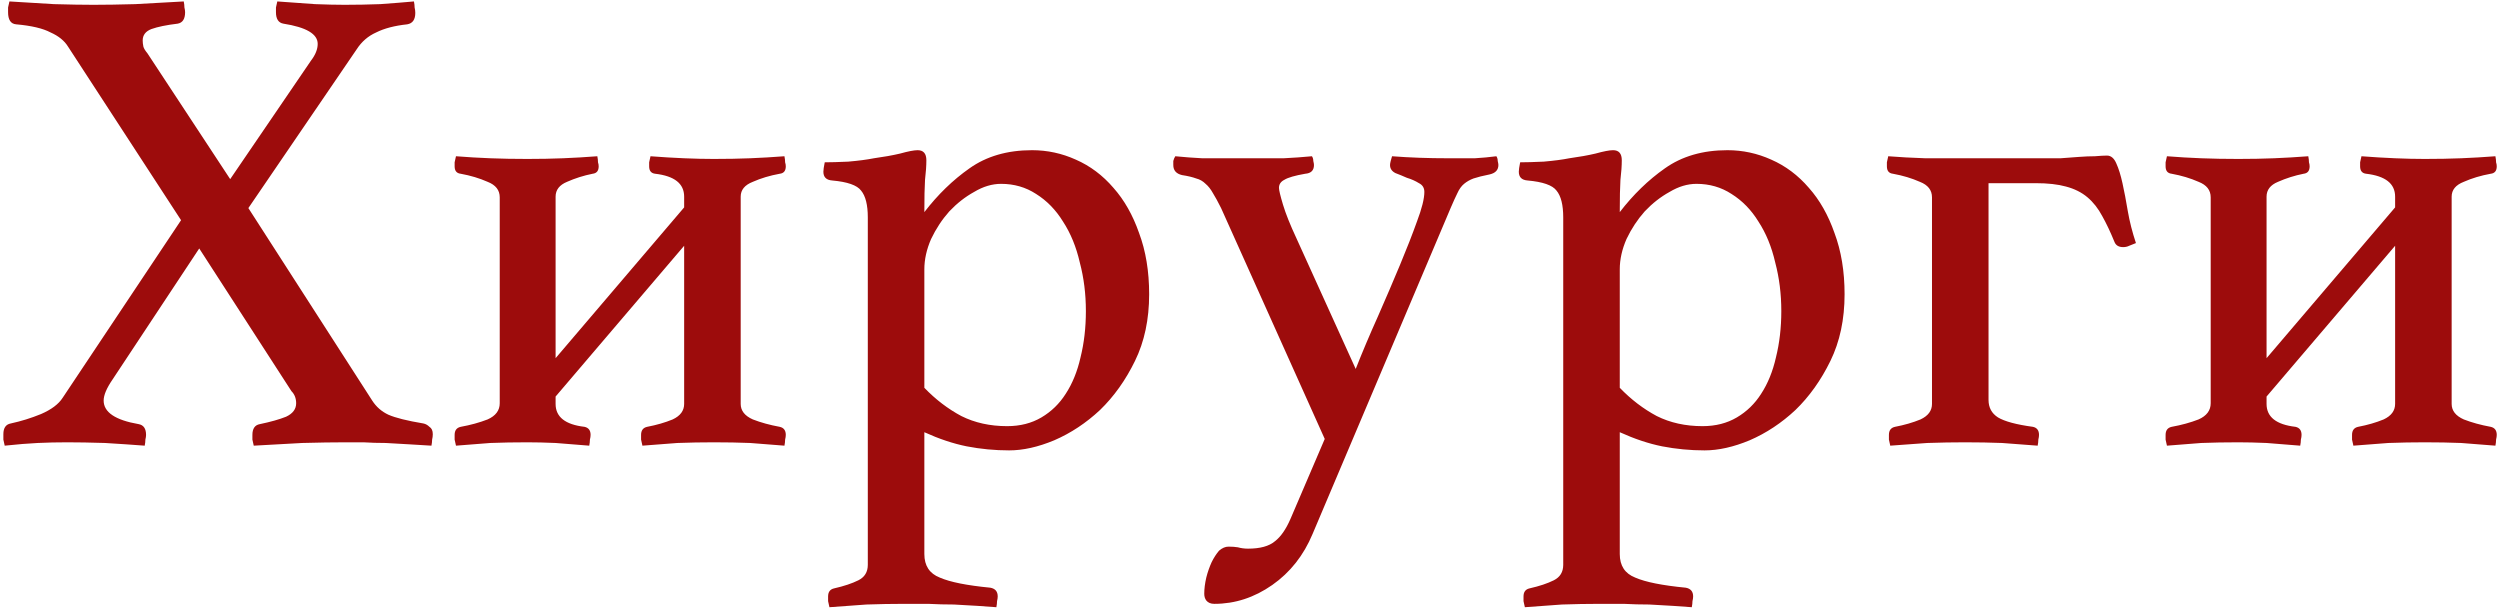<?xml version="1.0" encoding="UTF-8"?> <svg xmlns="http://www.w3.org/2000/svg" width="260" height="64" viewBox="0 0 260 64" fill="none"> <path d="M38.71 41.66C39.13 42.313 39.69 42.803 40.39 43.13C41.137 43.457 42.35 43.76 44.03 44.04C44.263 44.087 44.473 44.203 44.66 44.39C44.893 44.53 45.01 44.787 45.01 45.16C45.01 45.347 44.987 45.533 44.94 45.72C44.94 45.907 44.917 46.117 44.87 46.35C44.17 46.303 43.4 46.257 42.56 46.21C41.767 46.163 40.95 46.117 40.11 46.07C39.317 46.07 38.547 46.047 37.8 46C37.053 46 36.423 46 35.91 46C34.65 46 33.157 46.023 31.43 46.07C29.703 46.163 28.023 46.257 26.39 46.35C26.343 46.117 26.297 45.907 26.25 45.72C26.25 45.533 26.25 45.37 26.25 45.23C26.25 44.577 26.507 44.203 27.02 44.11C28.14 43.877 29.05 43.62 29.75 43.34C30.45 43.013 30.8 42.547 30.8 41.94C30.8 41.427 30.637 41.007 30.31 40.68L20.72 25.84L11.69 39.49C11.083 40.377 10.78 41.1 10.78 41.66C10.78 42.873 11.993 43.69 14.42 44.11C14.933 44.203 15.19 44.577 15.19 45.23C15.19 45.37 15.167 45.533 15.12 45.72C15.12 45.907 15.097 46.117 15.05 46.35C13.837 46.257 12.46 46.163 10.92 46.07C9.427 46.023 8.12 46 7 46C5.927 46 4.9 46.023 3.92 46.07C2.94 46.117 1.797 46.21 0.49 46.35C0.443 46.117 0.397 45.907 0.35 45.72C0.35 45.533 0.35 45.347 0.35 45.16C0.35 44.507 0.607 44.133 1.12 44.04C2.193 43.807 3.243 43.48 4.27 43.06C5.343 42.593 6.09 42.033 6.51 41.38L18.83 22.9L7.07 4.84C6.697 4.233 6.09 3.743 5.25 3.37C4.457 2.95 3.267 2.67 1.68 2.53C1.12 2.483 0.84 2.063 0.84 1.27C0.84 1.13 0.84 0.967 0.84 0.78C0.887 0.593 0.933 0.383 0.98 0.15C2.427 0.243 3.967 0.337 5.6 0.43C7.233 0.477 8.61 0.5 9.73 0.5C10.943 0.5 12.39 0.477 14.07 0.43C15.797 0.337 17.477 0.243 19.11 0.15C19.157 0.383 19.18 0.593 19.18 0.78C19.227 0.967 19.25 1.13 19.25 1.27C19.25 1.97 18.993 2.367 18.48 2.46C17.313 2.6 16.403 2.787 15.75 3.02C15.143 3.253 14.84 3.65 14.84 4.21C14.84 4.397 14.863 4.607 14.91 4.84C14.957 5.027 15.097 5.26 15.33 5.54L23.94 18.63L32.34 6.31C32.807 5.703 33.04 5.12 33.04 4.56C33.04 3.533 31.85 2.833 29.47 2.46C28.957 2.367 28.7 1.97 28.7 1.27C28.7 1.13 28.7 0.967 28.7 0.78C28.747 0.593 28.793 0.383 28.84 0.15C30.24 0.243 31.547 0.337 32.76 0.43C33.973 0.477 35 0.5 35.84 0.5C37.053 0.5 38.29 0.477 39.55 0.43C40.857 0.337 42.023 0.243 43.05 0.15C43.097 0.383 43.12 0.593 43.12 0.78C43.167 0.967 43.19 1.153 43.19 1.34C43.19 2.04 42.91 2.437 42.35 2.53C41.043 2.67 39.97 2.95 39.13 3.37C38.29 3.743 37.613 4.327 37.1 5.12L25.83 21.64L38.71 41.66ZM71.152 25.56L57.782 41.24V42.01C57.782 43.363 58.786 44.157 60.792 44.39C61.212 44.483 61.422 44.763 61.422 45.23C61.422 45.37 61.399 45.533 61.352 45.72C61.352 45.907 61.329 46.117 61.282 46.35C60.069 46.257 58.902 46.163 57.782 46.07C56.709 46.023 55.729 46 54.842 46C53.489 46 52.206 46.023 50.992 46.07C49.779 46.163 48.589 46.257 47.422 46.35C47.376 46.117 47.329 45.907 47.282 45.72C47.282 45.533 47.282 45.37 47.282 45.23C47.282 44.763 47.492 44.483 47.912 44.39C48.939 44.203 49.872 43.947 50.712 43.62C51.552 43.247 51.972 42.687 51.972 41.94V20.52C51.972 19.773 51.552 19.237 50.712 18.91C49.872 18.537 48.939 18.257 47.912 18.07C47.492 18.023 47.282 17.767 47.282 17.3C47.282 17.16 47.282 17.02 47.282 16.88C47.329 16.693 47.376 16.483 47.422 16.25C48.589 16.343 49.779 16.413 50.992 16.46C52.206 16.507 53.489 16.53 54.842 16.53C56.149 16.53 57.386 16.507 58.552 16.46C59.719 16.413 60.909 16.343 62.122 16.25C62.169 16.483 62.192 16.693 62.192 16.88C62.239 17.02 62.262 17.16 62.262 17.3C62.262 17.767 62.052 18.023 61.632 18.07C60.699 18.257 59.812 18.537 58.972 18.91C58.179 19.237 57.782 19.75 57.782 20.45V37.25L71.152 21.57V20.45C71.152 19.097 70.149 18.303 68.142 18.07C67.722 18.023 67.512 17.767 67.512 17.3C67.512 17.16 67.512 17.02 67.512 16.88C67.559 16.693 67.606 16.483 67.652 16.25C68.866 16.343 70.032 16.413 71.152 16.46C72.272 16.507 73.299 16.53 74.232 16.53C75.586 16.53 76.846 16.507 78.012 16.46C79.179 16.413 80.369 16.343 81.582 16.25C81.629 16.483 81.652 16.693 81.652 16.88C81.699 17.02 81.722 17.16 81.722 17.3C81.722 17.767 81.512 18.023 81.092 18.07C80.066 18.257 79.132 18.537 78.292 18.91C77.452 19.237 77.032 19.75 77.032 20.45V42.01C77.032 42.71 77.452 43.247 78.292 43.62C79.132 43.947 80.066 44.203 81.092 44.39C81.512 44.483 81.722 44.763 81.722 45.23C81.722 45.37 81.699 45.533 81.652 45.72C81.652 45.907 81.629 46.117 81.582 46.35C80.369 46.257 79.179 46.163 78.012 46.07C76.846 46.023 75.586 46 74.232 46C72.972 46 71.712 46.023 70.452 46.07C69.239 46.163 68.026 46.257 66.812 46.35C66.766 46.117 66.719 45.907 66.672 45.72C66.672 45.533 66.672 45.37 66.672 45.23C66.672 44.763 66.882 44.483 67.302 44.39C68.282 44.203 69.169 43.947 69.962 43.62C70.756 43.247 71.152 42.71 71.152 42.01V25.56ZM96.132 40.33C97.299 41.543 98.582 42.523 99.982 43.27C101.382 43.97 102.969 44.32 104.742 44.32C106.095 44.32 107.285 44.017 108.312 43.41C109.339 42.803 110.179 41.987 110.832 40.96C111.532 39.887 112.045 38.627 112.372 37.18C112.745 35.687 112.932 34.077 112.932 32.35C112.932 30.577 112.722 28.897 112.302 27.31C111.929 25.677 111.345 24.253 110.552 23.04C109.805 21.827 108.872 20.87 107.752 20.17C106.679 19.47 105.465 19.12 104.112 19.12C103.179 19.12 102.245 19.4 101.312 19.96C100.379 20.473 99.515 21.15 98.722 21.99C97.975 22.83 97.345 23.787 96.832 24.86C96.365 25.933 96.132 26.983 96.132 28.01V40.33ZM90.252 22.62C90.252 21.313 90.019 20.38 89.552 19.82C89.132 19.26 88.129 18.91 86.542 18.77C85.935 18.723 85.632 18.42 85.632 17.86C85.632 17.673 85.678 17.347 85.772 16.88C86.379 16.88 87.195 16.857 88.222 16.81C89.295 16.717 90.182 16.6 90.882 16.46C91.909 16.32 92.819 16.157 93.612 15.97C94.452 15.737 95.058 15.62 95.432 15.62C96.038 15.62 96.342 15.97 96.342 16.67C96.342 17.23 96.295 17.907 96.202 18.7C96.155 19.447 96.132 20.567 96.132 22.06C97.532 20.24 99.095 18.723 100.822 17.51C102.595 16.25 104.765 15.62 107.332 15.62C108.919 15.62 110.435 15.947 111.882 16.6C113.375 17.253 114.682 18.233 115.802 19.54C116.922 20.8 117.809 22.363 118.462 24.23C119.162 26.097 119.512 28.22 119.512 30.6C119.512 33.213 119.022 35.523 118.042 37.53C117.062 39.537 115.849 41.24 114.402 42.64C112.955 43.993 111.369 45.043 109.642 45.79C107.962 46.49 106.399 46.84 104.952 46.84C103.459 46.84 101.989 46.7 100.542 46.42C99.142 46.14 97.672 45.65 96.132 44.95V57.62C96.132 58.833 96.668 59.65 97.742 60.07C98.815 60.537 100.565 60.887 102.992 61.12C103.505 61.213 103.762 61.517 103.762 62.03C103.762 62.17 103.739 62.333 103.692 62.52C103.692 62.707 103.669 62.917 103.622 63.15C103.062 63.103 102.409 63.057 101.662 63.01C100.915 62.963 100.099 62.917 99.212 62.87C98.325 62.87 97.439 62.847 96.552 62.8C95.665 62.8 94.802 62.8 93.962 62.8C92.749 62.8 91.465 62.823 90.112 62.87C88.758 62.963 87.475 63.057 86.262 63.15C86.215 62.917 86.168 62.707 86.122 62.52C86.122 62.333 86.122 62.17 86.122 62.03C86.122 61.563 86.332 61.283 86.752 61.19C87.778 60.957 88.618 60.677 89.272 60.35C89.925 60.023 90.252 59.487 90.252 58.74V22.62ZM140.993 38.37C141.693 36.597 142.463 34.777 143.303 32.91C144.143 30.997 144.913 29.2 145.613 27.52C146.313 25.84 146.896 24.347 147.363 23.04C147.876 21.687 148.133 20.66 148.133 19.96C148.133 19.54 147.946 19.237 147.573 19.05C147.2 18.817 146.78 18.63 146.313 18.49C145.893 18.303 145.496 18.14 145.123 18C144.75 17.813 144.563 17.533 144.563 17.16C144.563 17.067 144.586 16.927 144.633 16.74C144.68 16.553 144.726 16.39 144.773 16.25C146.593 16.39 148.53 16.46 150.583 16.46C151.656 16.46 152.59 16.46 153.383 16.46C154.176 16.413 154.923 16.343 155.623 16.25C155.716 16.39 155.763 16.553 155.763 16.74C155.81 16.927 155.833 17.067 155.833 17.16C155.833 17.673 155.53 18 154.923 18.14C154.223 18.28 153.663 18.42 153.243 18.56C152.87 18.7 152.543 18.887 152.263 19.12C151.983 19.353 151.75 19.68 151.563 20.1C151.376 20.473 151.143 20.987 150.863 21.64L136.513 55.52C135.58 57.76 134.18 59.533 132.313 60.84C130.446 62.147 128.44 62.8 126.293 62.8C125.92 62.8 125.64 62.683 125.453 62.45C125.313 62.263 125.243 62.03 125.243 61.75C125.243 61.237 125.313 60.677 125.453 60.07C125.593 59.51 125.78 58.973 126.013 58.46C126.246 57.993 126.503 57.597 126.783 57.27C127.11 56.99 127.436 56.85 127.763 56.85C128.136 56.85 128.463 56.873 128.743 56.92C129.07 57.013 129.42 57.06 129.793 57.06C131.053 57.06 131.986 56.803 132.593 56.29C133.2 55.823 133.736 55.053 134.203 53.98L137.773 45.65L126.993 21.64C126.666 20.987 126.386 20.473 126.153 20.1C125.92 19.68 125.663 19.353 125.383 19.12C125.103 18.84 124.776 18.653 124.403 18.56C124.03 18.42 123.54 18.303 122.933 18.21C122.326 18.07 122.023 17.72 122.023 17.16C122.023 17.067 122.023 16.927 122.023 16.74C122.07 16.553 122.14 16.39 122.233 16.25C123.166 16.343 124.1 16.413 125.033 16.46C126.013 16.46 127.11 16.46 128.323 16.46H130.353C131.473 16.46 132.523 16.46 133.503 16.46C134.483 16.413 135.463 16.343 136.443 16.25C136.536 16.39 136.583 16.553 136.583 16.74C136.63 16.927 136.653 17.067 136.653 17.16C136.653 17.72 136.35 18.023 135.743 18.07C134.67 18.257 133.946 18.467 133.573 18.7C133.2 18.887 133.013 19.167 133.013 19.54C133.013 19.773 133.153 20.357 133.433 21.29C133.713 22.223 134.18 23.39 134.833 24.79L140.993 38.37ZM168.456 40.33C169.623 41.543 170.906 42.523 172.306 43.27C173.706 43.97 175.293 44.32 177.066 44.32C178.419 44.32 179.609 44.017 180.636 43.41C181.663 42.803 182.503 41.987 183.156 40.96C183.856 39.887 184.369 38.627 184.696 37.18C185.069 35.687 185.256 34.077 185.256 32.35C185.256 30.577 185.046 28.897 184.626 27.31C184.253 25.677 183.669 24.253 182.876 23.04C182.129 21.827 181.196 20.87 180.076 20.17C179.003 19.47 177.789 19.12 176.436 19.12C175.503 19.12 174.569 19.4 173.636 19.96C172.703 20.473 171.839 21.15 171.046 21.99C170.299 22.83 169.669 23.787 169.156 24.86C168.689 25.933 168.456 26.983 168.456 28.01V40.33ZM162.576 22.62C162.576 21.313 162.343 20.38 161.876 19.82C161.456 19.26 160.453 18.91 158.866 18.77C158.259 18.723 157.956 18.42 157.956 17.86C157.956 17.673 158.003 17.347 158.096 16.88C158.703 16.88 159.519 16.857 160.546 16.81C161.619 16.717 162.506 16.6 163.206 16.46C164.233 16.32 165.143 16.157 165.936 15.97C166.776 15.737 167.383 15.62 167.756 15.62C168.363 15.62 168.666 15.97 168.666 16.67C168.666 17.23 168.619 17.907 168.526 18.7C168.479 19.447 168.456 20.567 168.456 22.06C169.856 20.24 171.419 18.723 173.146 17.51C174.919 16.25 177.089 15.62 179.656 15.62C181.243 15.62 182.759 15.947 184.206 16.6C185.699 17.253 187.006 18.233 188.126 19.54C189.246 20.8 190.133 22.363 190.786 24.23C191.486 26.097 191.836 28.22 191.836 30.6C191.836 33.213 191.346 35.523 190.366 37.53C189.386 39.537 188.173 41.24 186.726 42.64C185.279 43.993 183.693 45.043 181.966 45.79C180.286 46.49 178.723 46.84 177.276 46.84C175.783 46.84 174.313 46.7 172.866 46.42C171.466 46.14 169.996 45.65 168.456 44.95V57.62C168.456 58.833 168.993 59.65 170.066 60.07C171.139 60.537 172.889 60.887 175.316 61.12C175.829 61.213 176.086 61.517 176.086 62.03C176.086 62.17 176.063 62.333 176.016 62.52C176.016 62.707 175.993 62.917 175.946 63.15C175.386 63.103 174.733 63.057 173.986 63.01C173.239 62.963 172.423 62.917 171.536 62.87C170.649 62.87 169.763 62.847 168.876 62.8C167.989 62.8 167.126 62.8 166.286 62.8C165.073 62.8 163.789 62.823 162.436 62.87C161.083 62.963 159.799 63.057 158.586 63.15C158.539 62.917 158.493 62.707 158.446 62.52C158.446 62.333 158.446 62.17 158.446 62.03C158.446 61.563 158.656 61.283 159.076 61.19C160.103 60.957 160.943 60.677 161.596 60.35C162.249 60.023 162.576 59.487 162.576 58.74V22.62ZM212.687 16.46C213.154 16.46 213.691 16.46 214.297 16.46C214.951 16.413 215.581 16.367 216.187 16.32C216.794 16.273 217.354 16.25 217.867 16.25C218.427 16.203 218.847 16.18 219.127 16.18C219.547 16.18 219.874 16.46 220.107 17.02C220.341 17.533 220.551 18.21 220.737 19.05C220.924 19.89 221.111 20.87 221.297 21.99C221.484 23.063 221.764 24.16 222.137 25.28C221.904 25.373 221.671 25.467 221.437 25.56C221.251 25.653 221.041 25.7 220.807 25.7C220.341 25.7 220.037 25.513 219.897 25.14C219.477 24.113 219.057 23.227 218.637 22.48C218.217 21.687 217.704 21.033 217.097 20.52C216.491 20.007 215.744 19.633 214.857 19.4C214.017 19.167 212.967 19.05 211.707 19.05H206.807V41.59C206.807 42.383 207.134 42.99 207.787 43.41C208.487 43.83 209.701 44.157 211.427 44.39C211.847 44.483 212.057 44.763 212.057 45.23C212.057 45.37 212.034 45.533 211.987 45.72C211.987 45.907 211.964 46.117 211.917 46.35C210.704 46.257 209.467 46.163 208.207 46.07C206.994 46.023 205.711 46 204.357 46C203.097 46 201.791 46.023 200.437 46.07C199.084 46.163 197.801 46.257 196.587 46.35C196.541 46.117 196.494 45.907 196.447 45.72C196.447 45.533 196.447 45.37 196.447 45.23C196.447 44.763 196.657 44.483 197.077 44.39C198.057 44.203 198.944 43.947 199.737 43.62C200.531 43.247 200.927 42.71 200.927 42.01V20.52C200.927 19.773 200.507 19.237 199.667 18.91C198.827 18.537 197.894 18.257 196.867 18.07C196.447 18.023 196.237 17.767 196.237 17.3C196.237 17.16 196.237 17.02 196.237 16.88C196.284 16.693 196.331 16.483 196.377 16.25C197.544 16.343 198.827 16.413 200.227 16.46C201.674 16.46 202.864 16.46 203.797 16.46H212.687ZM249.092 25.56L235.722 41.24V42.01C235.722 43.363 236.725 44.157 238.732 44.39C239.152 44.483 239.362 44.763 239.362 45.23C239.362 45.37 239.338 45.533 239.292 45.72C239.292 45.907 239.268 46.117 239.222 46.35C238.008 46.257 236.842 46.163 235.722 46.07C234.648 46.023 233.668 46 232.782 46C231.428 46 230.145 46.023 228.932 46.07C227.718 46.163 226.528 46.257 225.362 46.35C225.315 46.117 225.268 45.907 225.222 45.72C225.222 45.533 225.222 45.37 225.222 45.23C225.222 44.763 225.432 44.483 225.852 44.39C226.878 44.203 227.812 43.947 228.652 43.62C229.492 43.247 229.912 42.687 229.912 41.94V20.52C229.912 19.773 229.492 19.237 228.652 18.91C227.812 18.537 226.878 18.257 225.852 18.07C225.432 18.023 225.222 17.767 225.222 17.3C225.222 17.16 225.222 17.02 225.222 16.88C225.268 16.693 225.315 16.483 225.362 16.25C226.528 16.343 227.718 16.413 228.932 16.46C230.145 16.507 231.428 16.53 232.782 16.53C234.088 16.53 235.325 16.507 236.492 16.46C237.658 16.413 238.848 16.343 240.062 16.25C240.108 16.483 240.132 16.693 240.132 16.88C240.178 17.02 240.202 17.16 240.202 17.3C240.202 17.767 239.992 18.023 239.572 18.07C238.638 18.257 237.752 18.537 236.912 18.91C236.118 19.237 235.722 19.75 235.722 20.45V37.25L249.092 21.57V20.45C249.092 19.097 248.088 18.303 246.082 18.07C245.662 18.023 245.452 17.767 245.452 17.3C245.452 17.16 245.452 17.02 245.452 16.88C245.498 16.693 245.545 16.483 245.592 16.25C246.805 16.343 247.972 16.413 249.092 16.46C250.212 16.507 251.238 16.53 252.172 16.53C253.525 16.53 254.785 16.507 255.952 16.46C257.118 16.413 258.308 16.343 259.522 16.25C259.568 16.483 259.592 16.693 259.592 16.88C259.638 17.02 259.662 17.16 259.662 17.3C259.662 17.767 259.452 18.023 259.032 18.07C258.005 18.257 257.072 18.537 256.232 18.91C255.392 19.237 254.972 19.75 254.972 20.45V42.01C254.972 42.71 255.392 43.247 256.232 43.62C257.072 43.947 258.005 44.203 259.032 44.39C259.452 44.483 259.662 44.763 259.662 45.23C259.662 45.37 259.638 45.533 259.592 45.72C259.592 45.907 259.568 46.117 259.522 46.35C258.308 46.257 257.118 46.163 255.952 46.07C254.785 46.023 253.525 46 252.172 46C250.912 46 249.652 46.023 248.392 46.07C247.178 46.163 245.965 46.257 244.752 46.35C244.705 46.117 244.658 45.907 244.612 45.72C244.612 45.533 244.612 45.37 244.612 45.23C244.612 44.763 244.822 44.483 245.242 44.39C246.222 44.203 247.108 43.947 247.902 43.62C248.695 43.247 249.092 42.71 249.092 42.01V25.56Z" fill="#9D0C0C"></path> </svg> 
